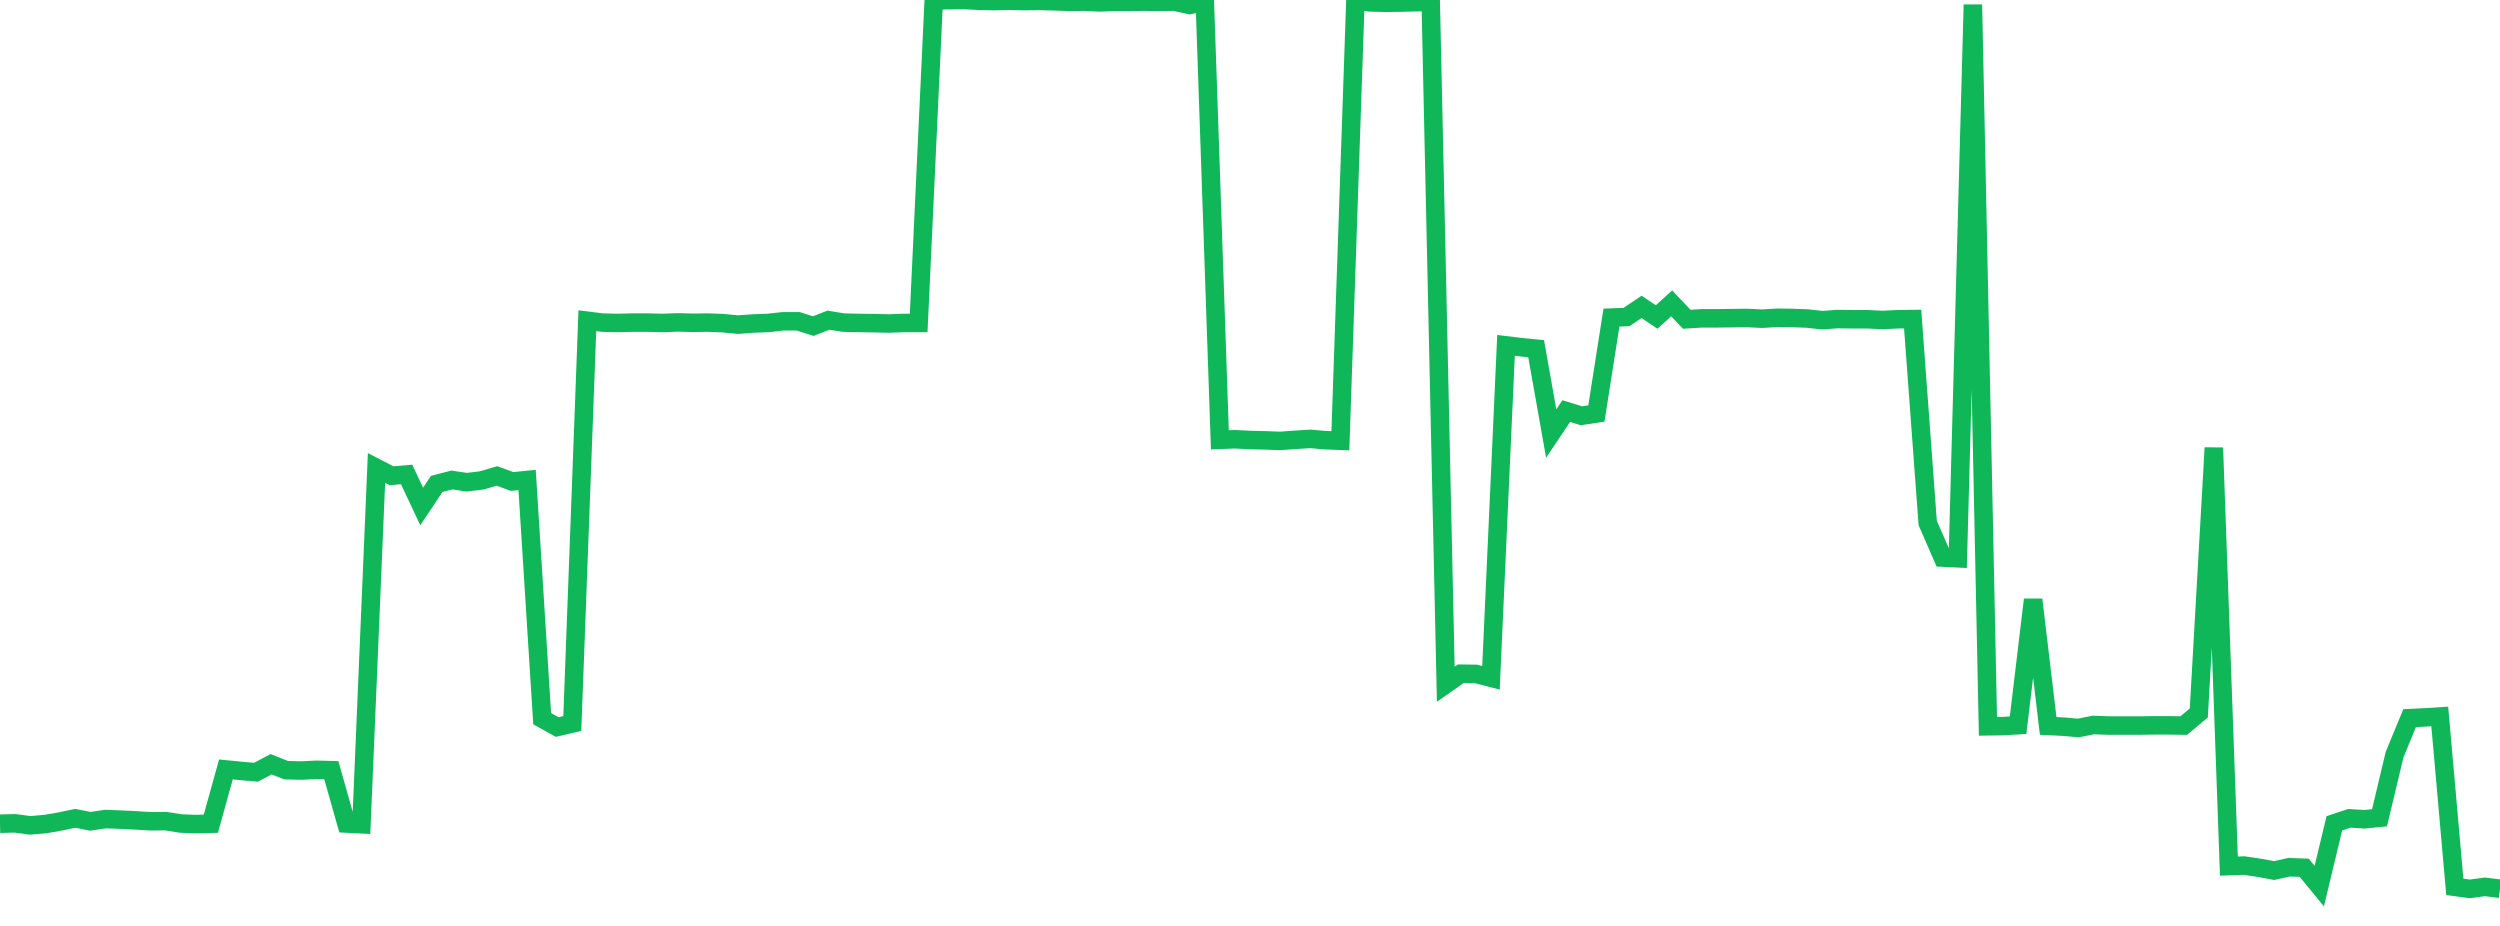 <?xml version="1.0" standalone="no"?>
<!DOCTYPE svg PUBLIC "-//W3C//DTD SVG 1.1//EN" "http://www.w3.org/Graphics/SVG/1.1/DTD/svg11.dtd">
<svg width="135" height="50" viewBox="0 0 135 50" preserveAspectRatio="none" class="sparkline" xmlns="http://www.w3.org/2000/svg"
xmlns:xlink="http://www.w3.org/1999/xlink"><path  class="sparkline--line" d="M 0 44.48 L 0 44.48 L 0.813 44.46 L 1.627 44.57 L 2.44 44.5 L 3.253 44.36 L 4.066 44.19 L 4.88 44.35 L 5.693 44.23 L 6.506 44.26 L 7.319 44.3 L 8.133 44.35 L 8.946 44.34 L 9.759 44.47 L 10.572 44.5 L 11.386 44.48 L 12.199 41.55 L 13.012 41.63 L 13.825 41.7 L 14.639 41.27 L 15.452 41.59 L 16.265 41.61 L 17.078 41.57 L 17.892 41.59 L 18.705 44.47 L 19.518 44.51 L 20.331 25.27 L 21.145 25.69 L 21.958 25.62 L 22.771 27.35 L 23.584 26.13 L 24.398 25.92 L 25.211 26.04 L 26.024 25.94 L 26.837 25.7 L 27.651 26 L 28.464 25.92 L 29.277 38.81 L 30.09 39.26 L 30.904 39.07 L 31.717 17.32 L 32.53 17.42 L 33.343 17.44 L 34.157 17.42 L 34.97 17.42 L 35.783 17.44 L 36.596 17.41 L 37.41 17.43 L 38.223 17.42 L 39.036 17.45 L 39.849 17.53 L 40.663 17.47 L 41.476 17.44 L 42.289 17.35 L 43.102 17.35 L 43.916 17.61 L 44.729 17.29 L 45.542 17.42 L 46.355 17.44 L 47.169 17.45 L 47.982 17.47 L 48.795 17.44 L 49.608 17.44 L 50.422 0.02 L 51.235 0.01 L 52.048 0 L 52.861 0.04 L 53.675 0.06 L 54.488 0.04 L 55.301 0.06 L 56.114 0.05 L 56.928 0.07 L 57.741 0.1 L 58.554 0.09 L 59.367 0.13 L 60.181 0.1 L 60.994 0.1 L 61.807 0.09 L 62.62 0.1 L 63.434 0.09 L 64.247 0.27 L 65.06 0.09 L 65.873 23.75 L 66.687 23.72 L 67.5 23.76 L 68.313 23.78 L 69.127 23.81 L 69.94 23.75 L 70.753 23.7 L 71.566 23.77 L 72.38 23.8 L 73.193 0.01 L 74.006 0.13 L 74.819 0.15 L 75.633 0.14 L 76.446 0.12 L 77.259 0.1 L 78.072 36.95 L 78.886 36.38 L 79.699 36.39 L 80.512 36.6 L 81.325 18.65 L 82.139 18.75 L 82.952 18.83 L 83.765 23.41 L 84.578 22.2 L 85.392 22.45 L 86.205 22.33 L 87.018 17.15 L 87.831 17.12 L 88.645 16.57 L 89.458 17.12 L 90.271 16.38 L 91.084 17.24 L 91.898 17.19 L 92.711 17.19 L 93.524 17.18 L 94.337 17.17 L 95.151 17.21 L 95.964 17.16 L 96.777 17.17 L 97.59 17.2 L 98.404 17.29 L 99.217 17.23 L 100.03 17.24 L 100.843 17.24 L 101.657 17.28 L 102.47 17.24 L 103.283 17.23 L 104.096 28.24 L 104.91 30.11 L 105.723 30.15 L 106.536 0.25 L 107.349 39.22 L 108.163 39.21 L 108.976 39.16 L 109.789 32.38 L 110.602 39.2 L 111.416 39.24 L 112.229 39.31 L 113.042 39.15 L 113.855 39.18 L 114.669 39.18 L 115.482 39.18 L 116.295 39.17 L 117.108 39.17 L 117.922 39.18 L 118.735 38.5 L 119.548 24.18 L 120.361 46.77 L 121.175 46.74 L 121.988 46.86 L 122.801 47.01 L 123.614 46.83 L 124.428 46.86 L 125.241 47.85 L 126.054 44.46 L 126.867 44.19 L 127.681 44.24 L 128.494 44.16 L 129.307 40.75 L 130.12 38.78 L 130.934 38.74 L 131.747 38.69 L 132.56 47.89 L 133.373 48 L 134.187 47.89 L 135 47.99" fill="none" stroke-width="1" stroke="#10b759"></path></svg>